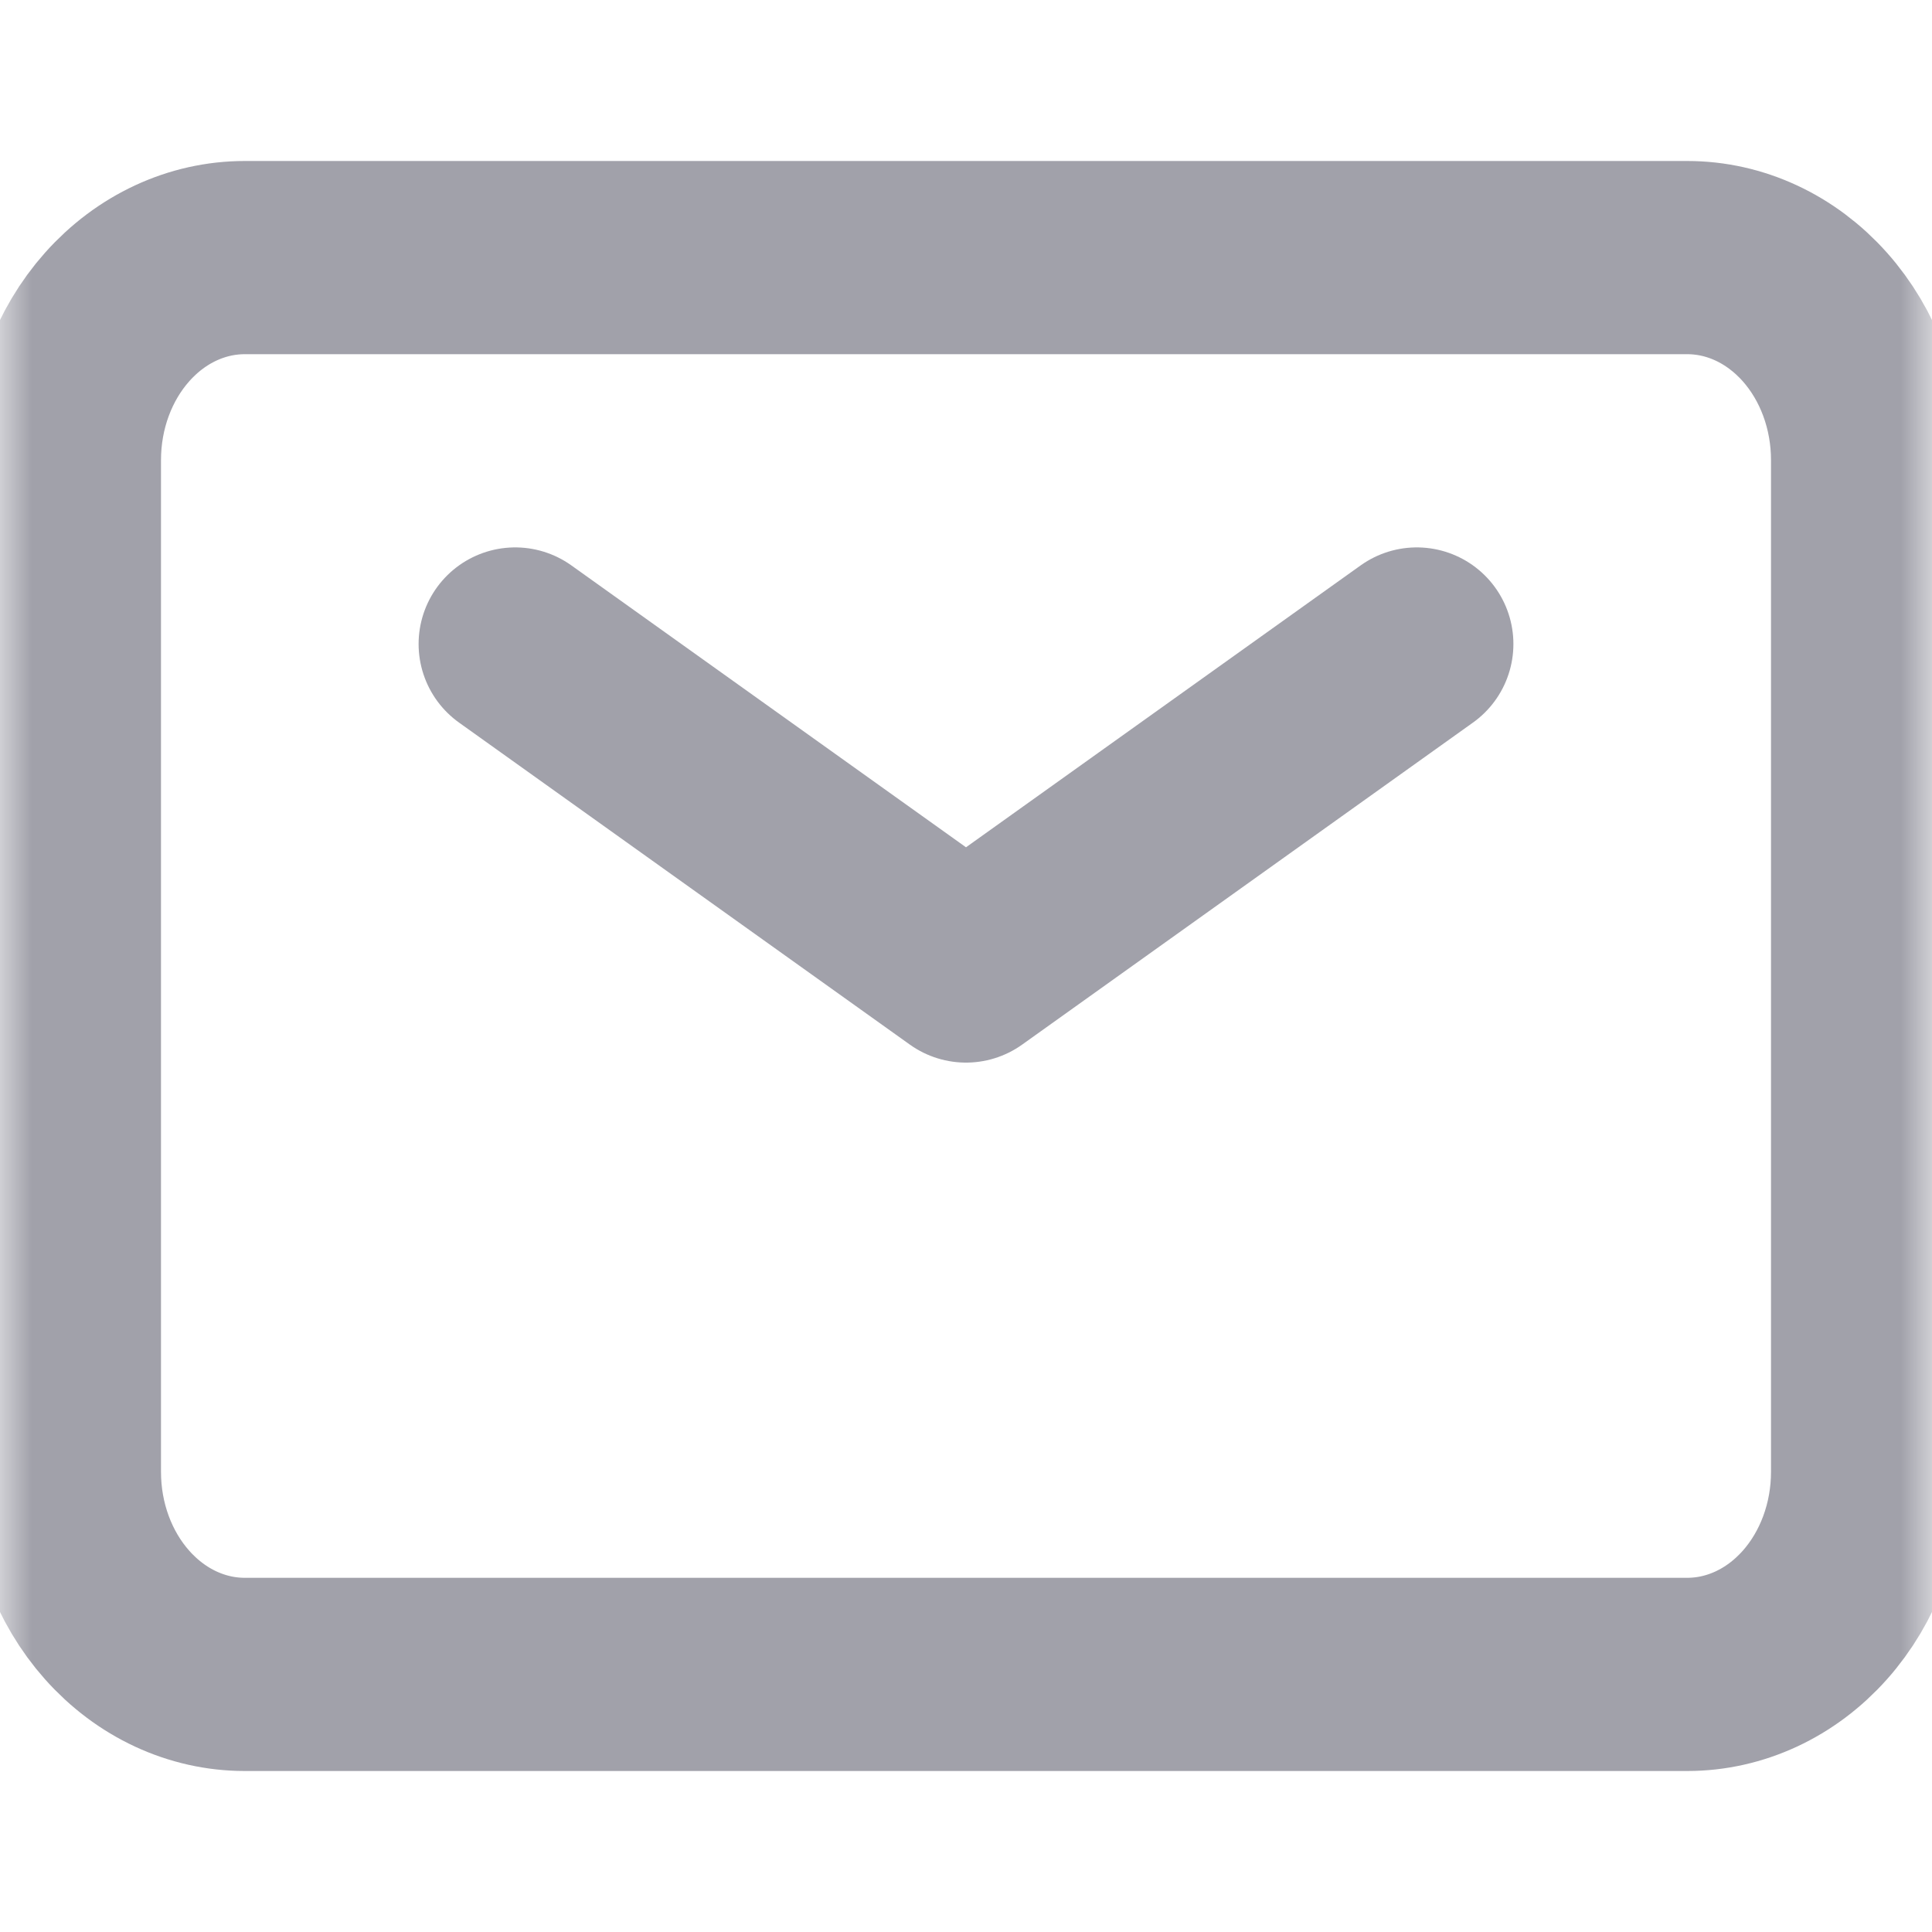 <svg width="30" height="30" viewBox="0 0 30 30" fill="none" xmlns="http://www.w3.org/2000/svg">
<g clip-path="url(#clip0_655_2455)">
<mask id="mask0_655_2455" style="mask-type:luminance" maskUnits="userSpaceOnUse" x="0" y="0" width="30" height="30">
<path d="M30 0H0V30H30V0Z" fill="white"/>
</mask>
<g mask="url(#mask0_655_2455)">
<path d="M8 10L15 15L22 10" stroke="#A1A1AA" stroke-width="3" stroke-linecap="round" stroke-linejoin="round"/>
<path d="M1 22.857V7.143C1 6.309 1.295 5.51 1.82 4.921C2.345 4.331 3.057 4 3.8 4H26.2C26.943 4 27.655 4.331 28.18 4.921C28.705 5.51 29 6.309 29 7.143V22.857C29 23.691 28.705 24.49 28.18 25.079C27.655 25.669 26.943 26 26.2 26H3.8C3.057 26 2.345 25.669 1.82 25.079C1.295 24.49 1 23.691 1 22.857Z" stroke="#A1A1AA" stroke-width="3"/>
</g>
</g>
<defs>
<clipPath id="clip0_655_2455">
<rect width="30" height="30" fill="white"/>
</clipPath>
</defs>
</svg>
